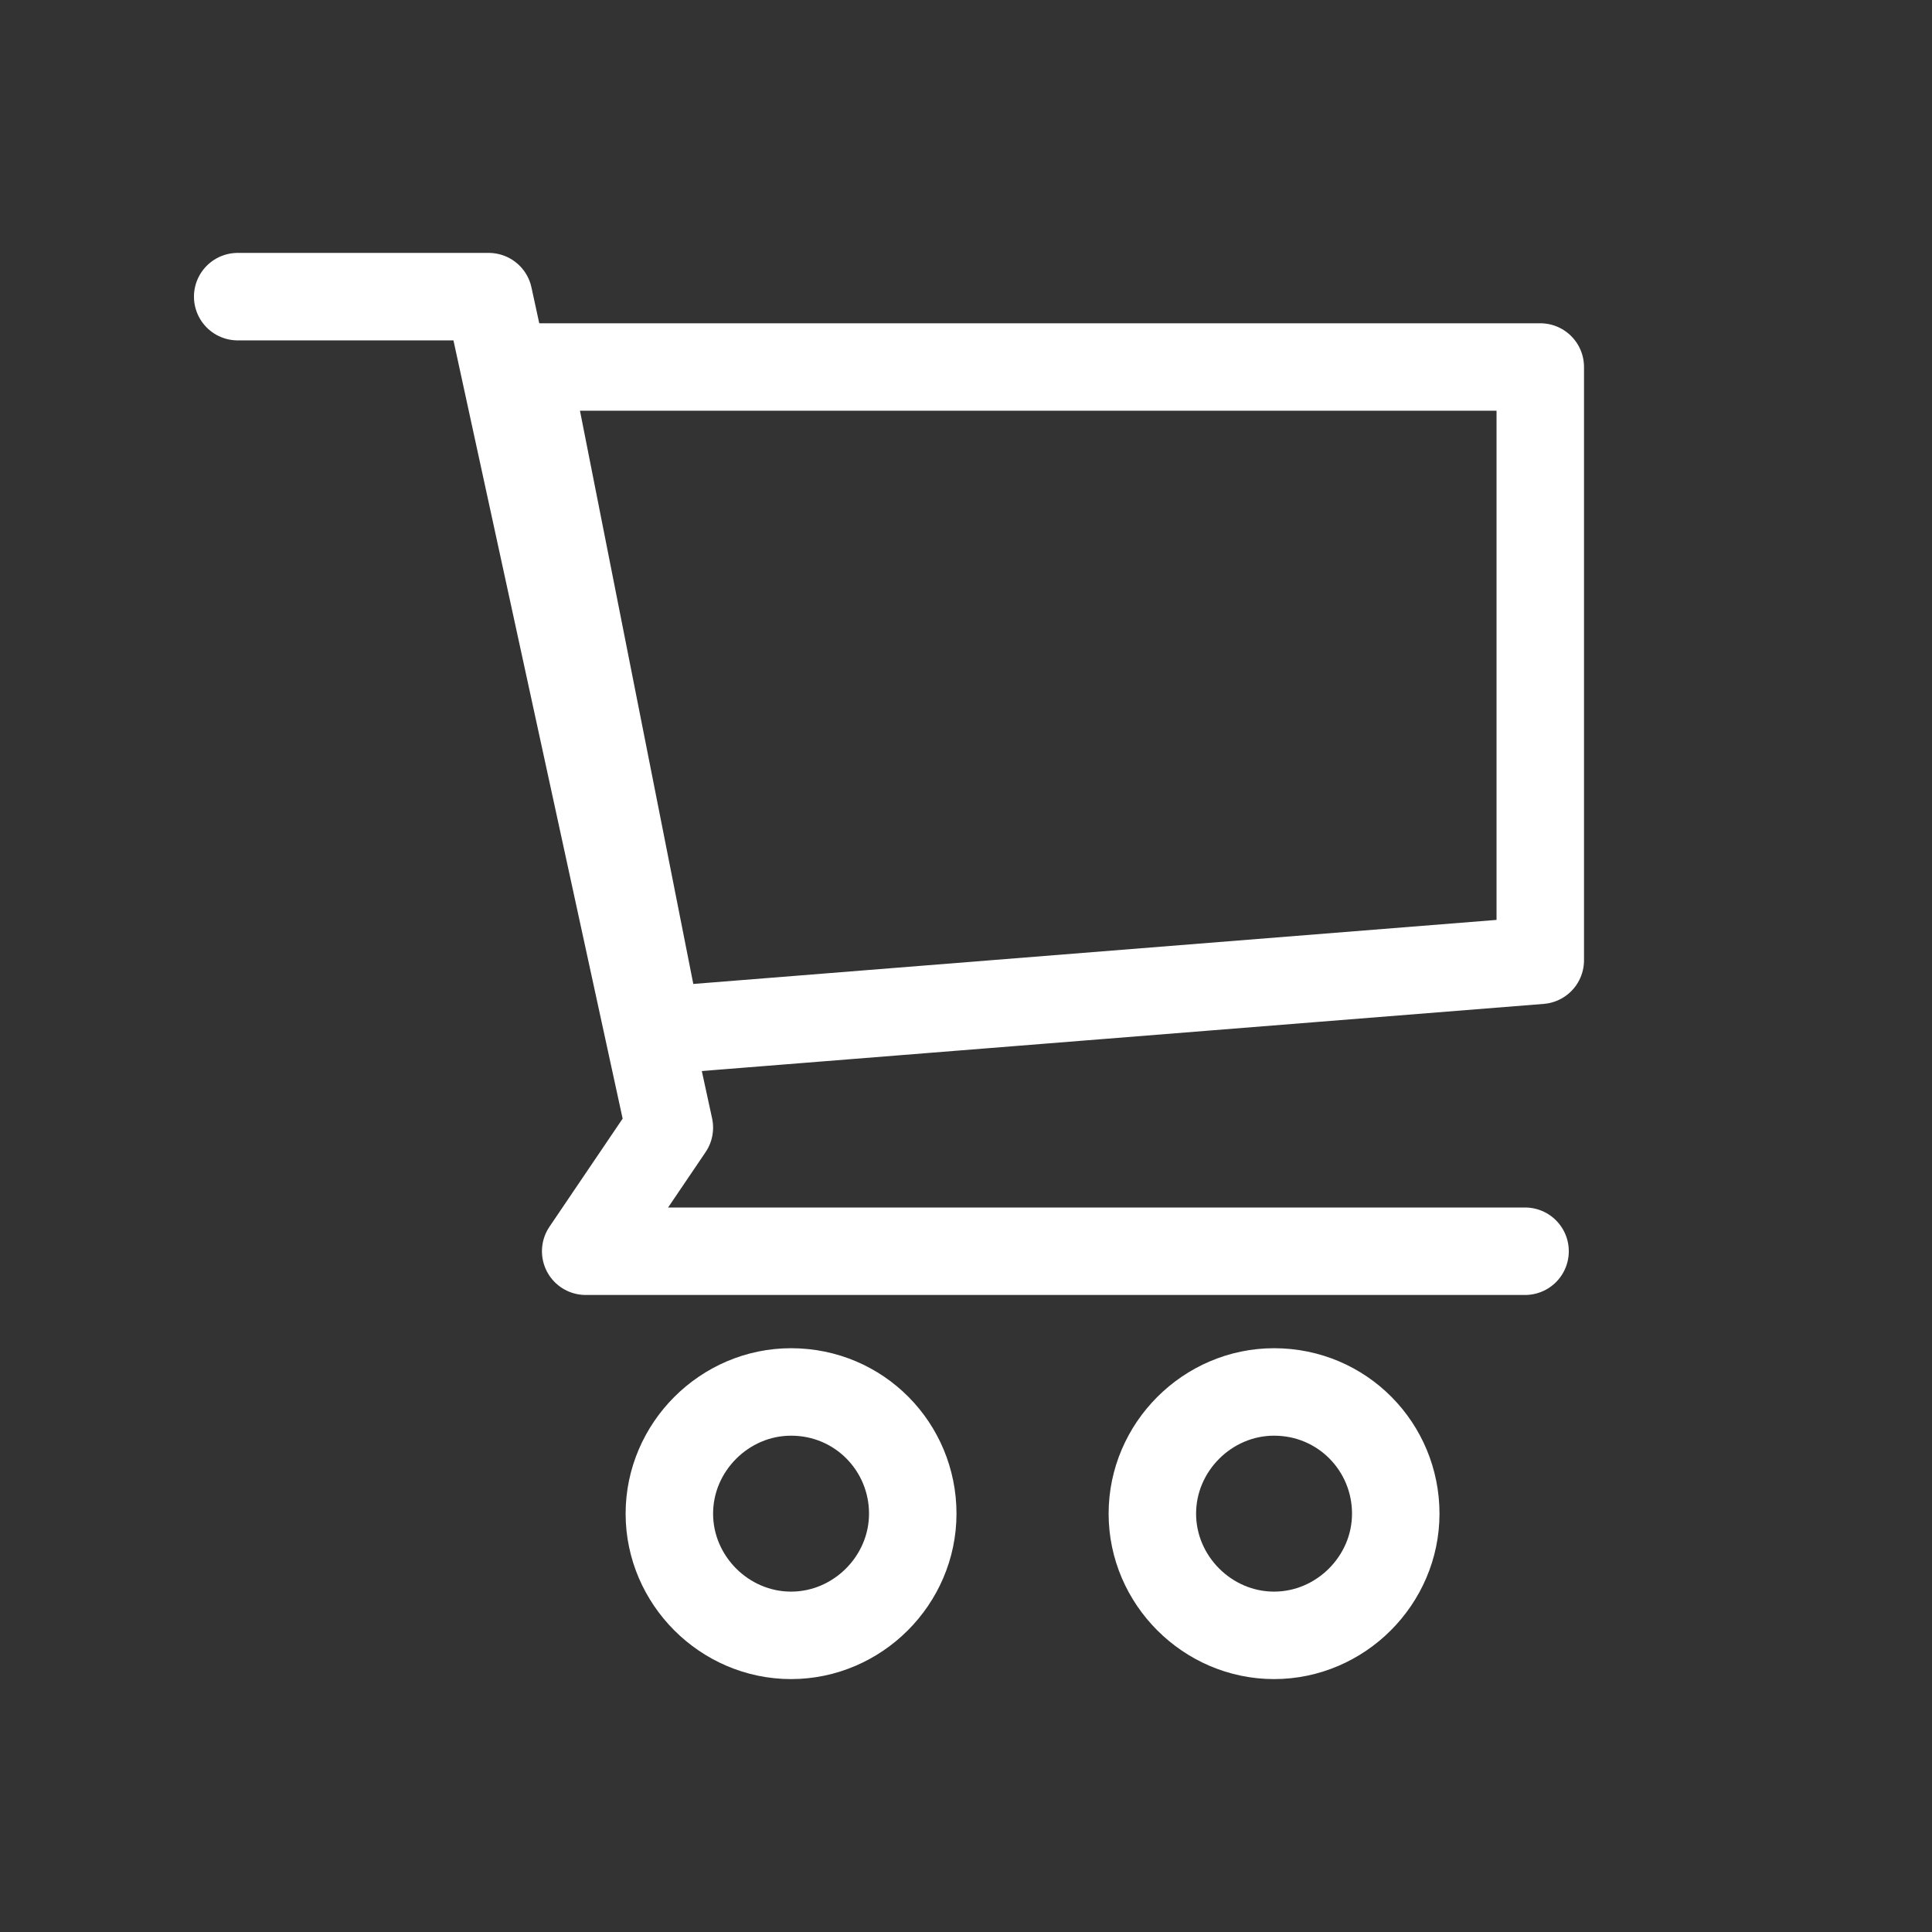 <?xml version="1.0" encoding="utf-8"?>
<!-- Generator: Adobe Illustrator 26.3.1, SVG Export Plug-In . SVG Version: 6.00 Build 0)  -->
<svg version="1.1" id="Слой_1" xmlns="http://www.w3.org/2000/svg" xmlns:xlink="http://www.w3.org/1999/xlink" x="0px" y="0px"
	 viewBox="0 0 101.6 101.6" style="enable-background:new 0 0 101.6 101.6;" xml:space="preserve">
<rect x="0" y="0" width="101.6" height="101.6" fill="#333333" stroke="none"/>
<style type="text/css">
	.st0{display:none;}
	.st1{display:inline;fill:#FFFFFF;}
	.st2{display:inline;fill:#412413;}
	.st3{display:inline;fill:#FECA0D;stroke:#412413;stroke-width:4.6;stroke-linejoin:round;stroke-miterlimit:10;}
	.st4{display:inline;fill:#FFFFFF;stroke:#412413;stroke-width:4.6;stroke-linejoin:round;stroke-miterlimit:10;}
	.st5{display:inline;}
	.st6{fill:#FFFFFF;}
	.st7{fill:#412413;}
	.st8{display:inline;fill:none;stroke:#412413;stroke-width:4.6;stroke-linejoin:round;stroke-miterlimit:10;}
	.st9{display:inline;fill:none;stroke:#FFFFFF;stroke-width:4.6;stroke-linecap:round;stroke-linejoin:round;stroke-miterlimit:10;}
	
		.st10{display:inline;fill:none;stroke:#412413;stroke-width:5.5;stroke-linecap:round;stroke-linejoin:round;stroke-miterlimit:10;}
	.st11{fill:none;stroke:#FFFFFF;stroke-width:4.6;stroke-linejoin:round;stroke-miterlimit:10;}
	.st12{fill:none;stroke:#FFFFFF;stroke-width:4.6;stroke-linecap:round;stroke-linejoin:round;stroke-miterlimit:10;}
</style>
<g class="st0">
	<path class="st1" d="M29.5,83.9c-5.3,0-9.5-4.3-9.5-9.5V44.8c0-0.7,0.3-1.4,0.9-1.8l28.9-22.6c0.4-0.3,0.9-0.5,1.4-0.5
		s1,0.2,1.4,0.5l28.2,22.1c0.6,0.4,0.9,1.1,0.9,1.8v30.1c0,5.3-4.3,9.5-9.5,9.5H29.5z"/>
	<path class="st2" d="M51.1,22.2l28.2,22.1v30.1c0,4-3.2,7.2-7.2,7.2H29.5c-4,0-7.2-3.2-7.2-7.2V44.8L51.1,22.2 M51.1,17.6
		c-1,0-2,0.3-2.8,1L19.4,41.1c-1.1,0.9-1.8,2.2-1.8,3.6v29.6c0,6.5,5.3,11.8,11.8,11.8H72c6.5,0,11.8-5.3,11.8-11.8v-30
		c0-1.4-0.6-2.7-1.8-3.6L54,18.6C53.1,17.9,52.1,17.6,51.1,17.6L51.1,17.6z"/>
	<path class="st3" d="M90.6,48.9L54,18.7c-0.9-0.9-2-1.3-3.2-1.3s-2.3,0.4-3.2,1.3L10.9,48.9c-1.8,1.8-1.7,4.6,0,6.3
		c1.8,1.8,4.6,1.8,6.3,0l33.5-27.1l33.5,27.1c1.7,1.8,4.6,1.8,6.3,0C92.4,53.5,92.4,50.7,90.6,48.9z"/>
	<path class="st4" d="M90.6,48.9L54,18.7c-0.9-0.9-2-1.3-3.2-1.3s-2.3,0.4-3.2,1.3L10.9,48.9c-1.8,1.8-1.7,4.6,0,6.3
		c1.8,1.8,4.6,1.8,6.3,0l33.5-27.1l33.5,27.1c1.7,1.8,4.6,1.8,6.3,0C92.4,53.5,92.4,50.7,90.6,48.9z"/>
	<g class="st5">
		<path class="st6" d="M22.3,47.9c-1.3,0-2.3-1-2.3-2.3V22.1c0-2.5,2-4.5,4.5-4.5H27c2.5,0,4.5,2,4.5,4.5v23.4c0,1.3-1,2.3-2.3,2.3
			h-6.9V47.9z"/>
		<path class="st7" d="M27,20c1.2,0,2.2,1,2.2,2.2v23.4h-6.9V22.1c0-1.2,1-2.2,2.2-2.2H27 M27,15.4h-2.6c-3.7,0-6.8,3-6.8,6.8v23.4
			c0,2.5,2.1,4.6,4.6,4.6h6.9c2.5,0,4.6-2.1,4.6-4.6V22.1C33.8,18.4,30.7,15.4,27,15.4L27,15.4z"/>
	</g>
	<path class="st1" d="M50.6,22.6L22.3,44.8v29.6c0,4,3.2,7.2,7.2,7.2h21.1V22.6z"/>
	<path class="st1" d="M50.6,17.4c-1.1,0-2.2,0.5-3,1.3L10.9,48.9c-1.8,1.8-1.7,4.6,0,6.3c1.8,1.8,4.6,1.8,6.3,0l33.3-26.9L50.6,17.4
		L50.6,17.4z"/>
	<path class="st8" d="M90.6,48.9L54,18.7c-0.9-0.9-2-1.3-3.2-1.3s-2.3,0.4-3.2,1.3L10.9,48.9c-1.8,1.8-1.7,4.6,0,6.3
		c1.8,1.8,4.6,1.8,6.3,0l33.5-27.1l33.5,27.1c1.7,1.8,4.6,1.8,6.3,0C92.4,53.5,92.4,50.7,90.6,48.9z"/>
	<g class="st5">
		<path class="st6" d="M44,83.9c-1.3,0-2.3-1-2.3-2.3V63.7c0-3.1,2.5-5.6,5.6-5.6h7c3.1,0,5.6,2.5,5.6,5.6v17.9c0,1.3-1,2.3-2.3,2.3
			H44z"/>
		<path class="st7" d="M54.3,60.4c1.8,0,3.3,1.5,3.3,3.3v17.9H44V63.7c0-1.8,1.5-3.3,3.3-3.3H54.3 M54.3,55.8h-7
			c-4.3,0-7.9,3.5-7.9,7.9v17.9c0,2.5,2.1,4.6,4.6,4.6h13.6c2.5,0,4.6-2.1,4.6-4.6V63.7C62.2,59.4,58.6,55.8,54.3,55.8L54.3,55.8z"
			/>
	</g>
	<line class="st9" x1="70.5" y1="61.1" x2="70.5" y2="74.8"/>
</g>
<g class="st0">
	<line class="st10" x1="23.2" y1="23.2" x2="78.3" y2="23.2"/>
	<line class="st10" x1="23.2" y1="41.6" x2="78.3" y2="41.6"/>
	<line class="st10" x1="23.2" y1="60" x2="78.3" y2="60"/>
	<line class="st10" x1="23.2" y1="78.4" x2="78.3" y2="78.4"/>
</g>
<g class="st0">
	<path class="st8" d="M55.7,43.5l5.9,5.8l0,0l4.1,4.1l2.4,2.4l0,0l14.7,14.8c3.2,3.2,3.2,8.4,0,11.5c-3.2,3.2-8.3,3.2-11.5,0
		L57.8,68.5L44.2,55c-3.2-3.2-3.2-8.4,0-11.5C47.4,40.3,52.6,40.3,55.7,43.5z"/>
	<path class="st4" d="M69.7,43.7c0,14.7-12,26.7-26.7,26.7s-26.7-12-26.7-26.7S28.3,17,43,17S69.7,29,69.7,43.7z"/>
	<path class="st8" d="M69.7,43.7c0,14.7-12,26.7-26.7,26.7s-26.7-12-26.7-26.7S28.3,17,43,17S69.7,29,69.7,43.7z"/>
	<path class="st8" d="M60.7,43.7c0,9.8-7.9,17.7-17.7,17.7s-17.7-7.9-17.7-17.7S33.2,26,43,26C52.8,26.1,60.7,34,60.7,43.7z"/>
</g>
<g>
	<g>
		<path class="st11" d="M48,79.6c0,3.5-2.9,6.4-6.4,6.4s-6.4-2.9-6.4-6.4s2.9-6.4,6.4-6.4C45.2,73.2,48,76.1,48,79.6z"/>
		<path class="st11" d="M73.4,79.6c0,3.5-2.9,6.4-6.4,6.4s-6.4-2.9-6.4-6.4s2.9-6.4,6.4-6.4C70.6,73.2,73.4,76.1,73.4,79.6z"/>
	</g>
	<polyline class="st12" points="12.5,15.6 25.7,15.6 35.2,59.3 30.8,65.8 80.2,65.8 	"/>
	<polygon class="st11" points="81,50.5 34.6,54.2 27.7,19.3 81,19.3 	"/>
</g>
</svg>
